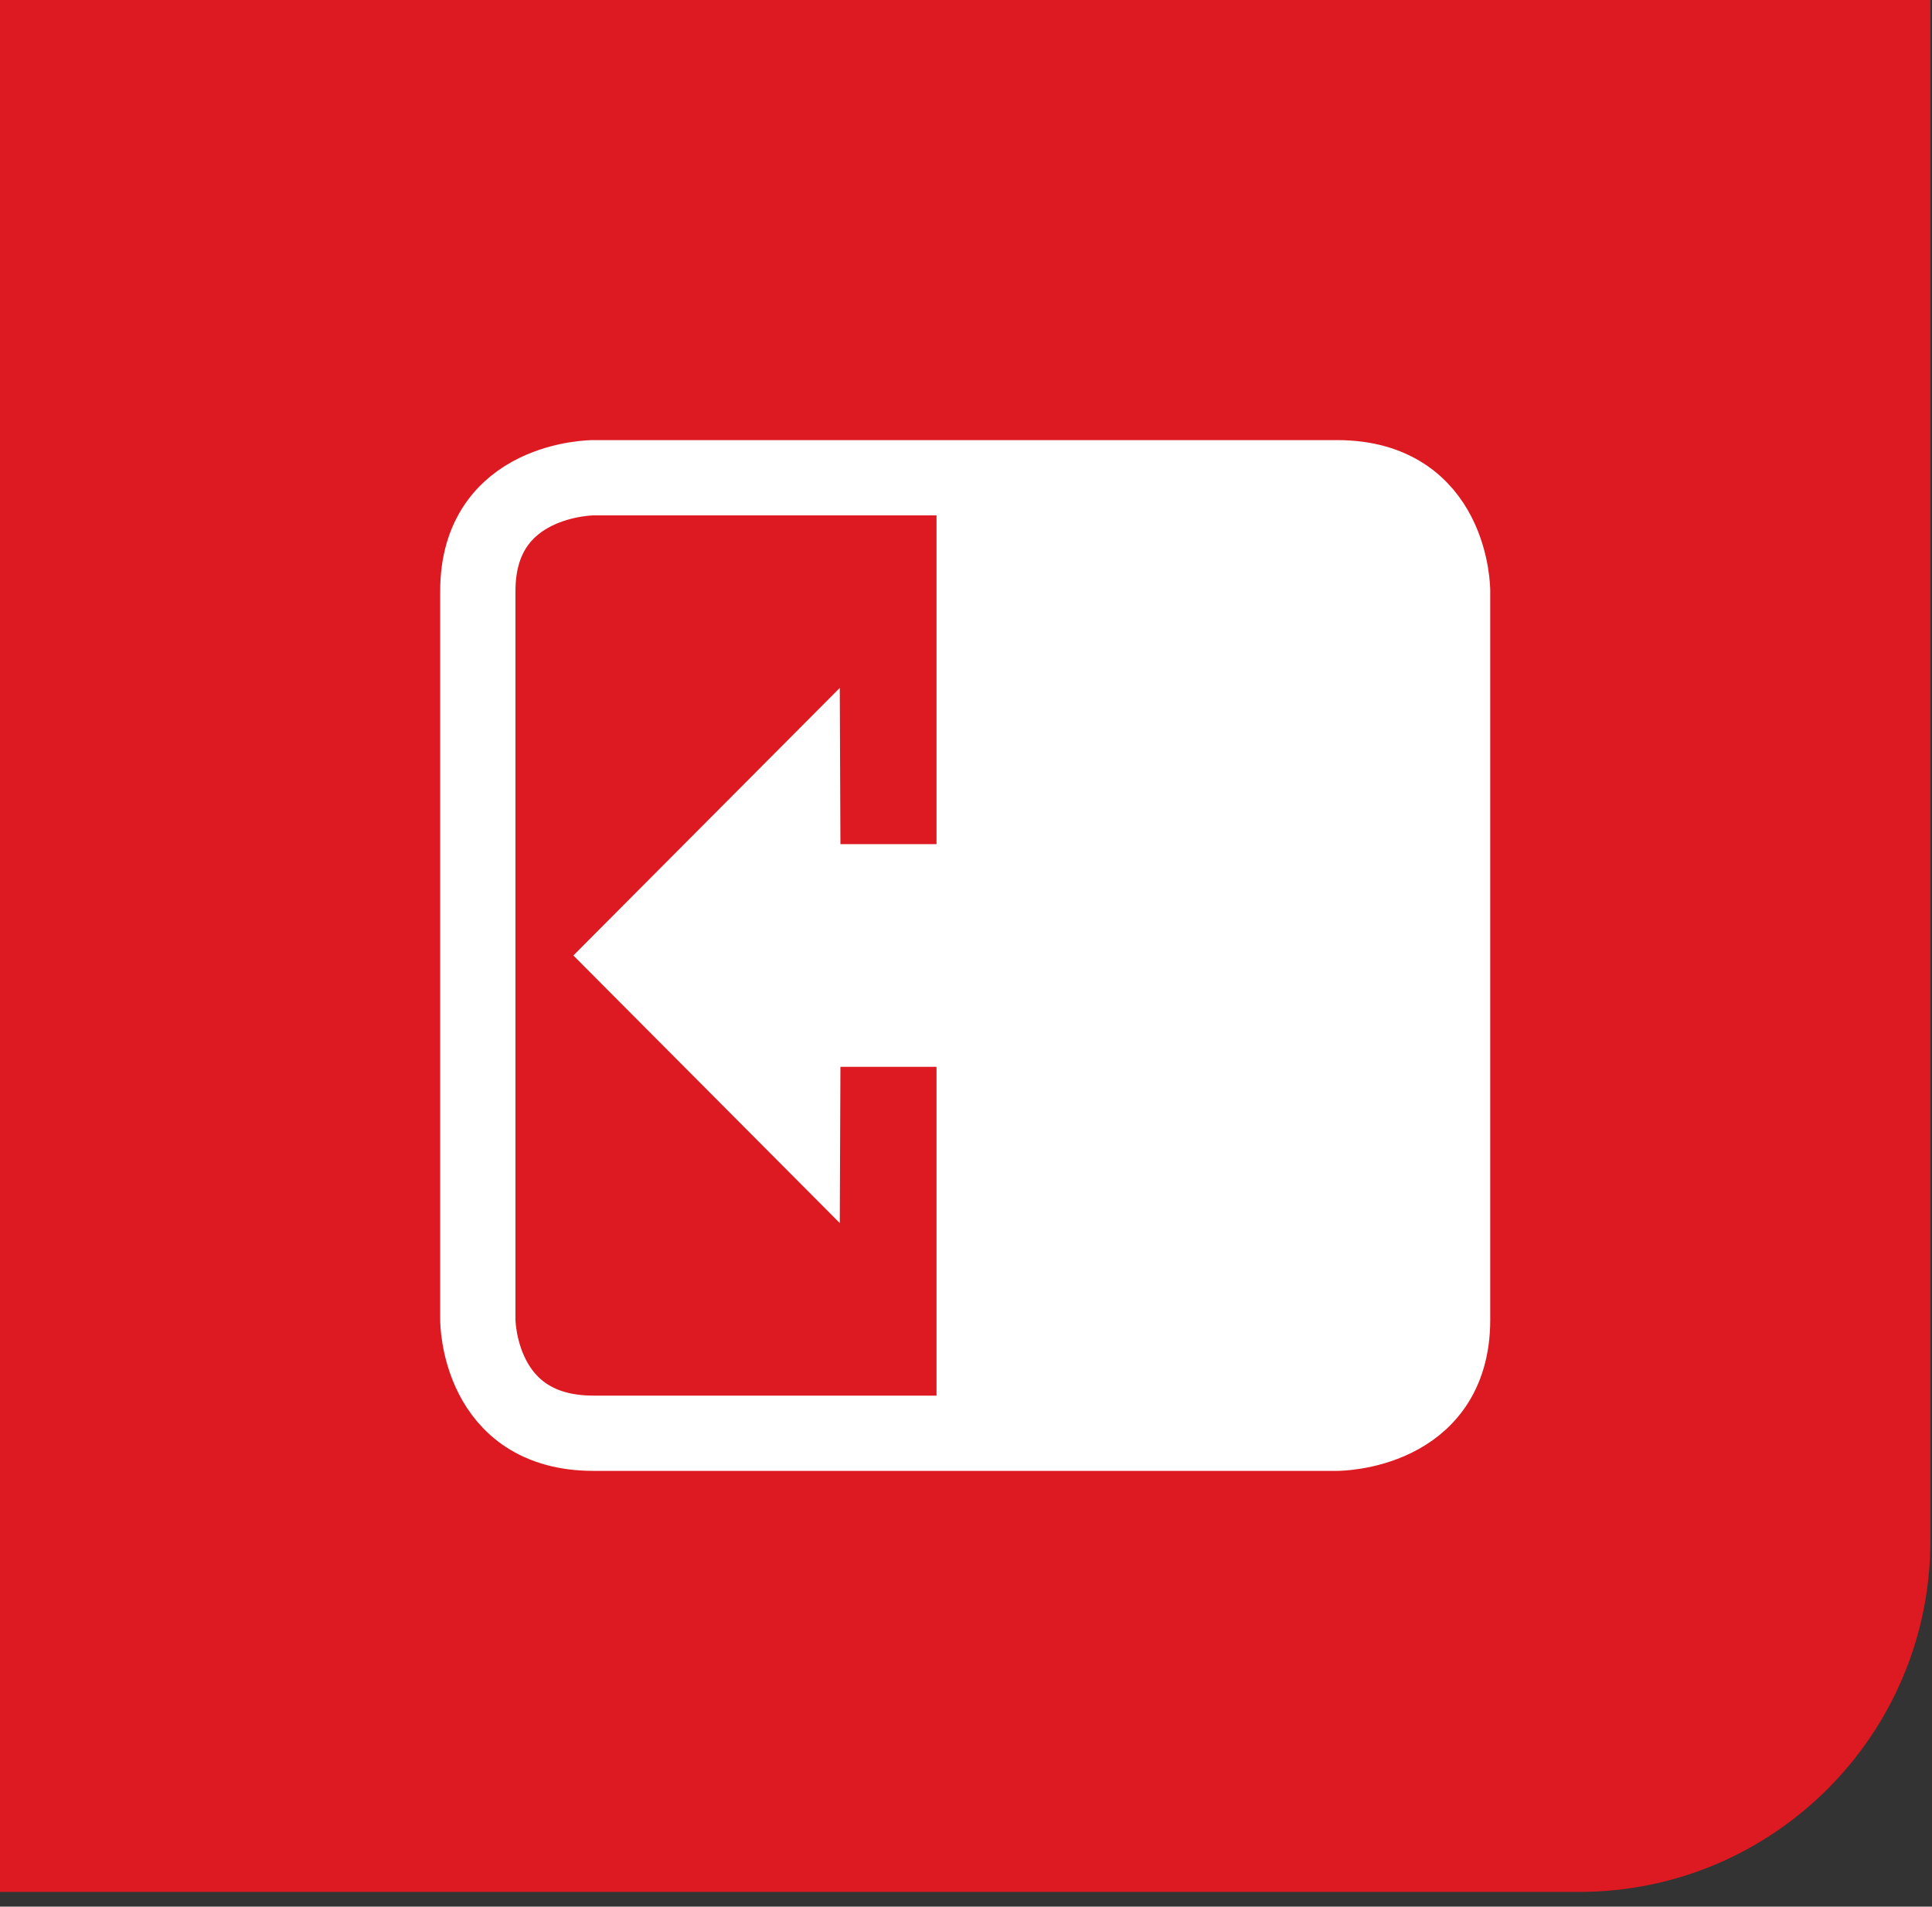 <svg width="77" height="76" viewBox="0 0 77 76" fill="none" xmlns="http://www.w3.org/2000/svg">
<rect x="0" y="0" width="77" height="76" fill="#333333" stroke="none"/>
<path d="M0 0H76.936V61.413C76.936 69.145 70.668 75.413 62.936 75.413H0V0Z" fill="#DD1A21"/>
<path d="M23.648 19.043C23.648 19.043 19.044 19.043 19.044 23.557V52.616C19.044 52.616 19.044 57.13 23.648 57.13H53.289C53.289 57.13 57.893 57.13 57.893 52.616V23.557C57.893 23.557 57.893 19.043 53.289 19.043H23.648Z" stroke="white" stroke-width="3" stroke-miterlimit="10"/>
<path d="M53.258 19.07H37.325V57.13H53.258C53.258 57.13 57.893 57.13 57.893 52.616V23.557C57.893 23.557 57.893 19.043 53.258 19.043" fill="white"/>
<path d="M38.087 42.525H33.495L33.469 48.751L22.852 38.086L33.469 27.422L33.495 33.647H38.087" fill="white"/>
</svg>
